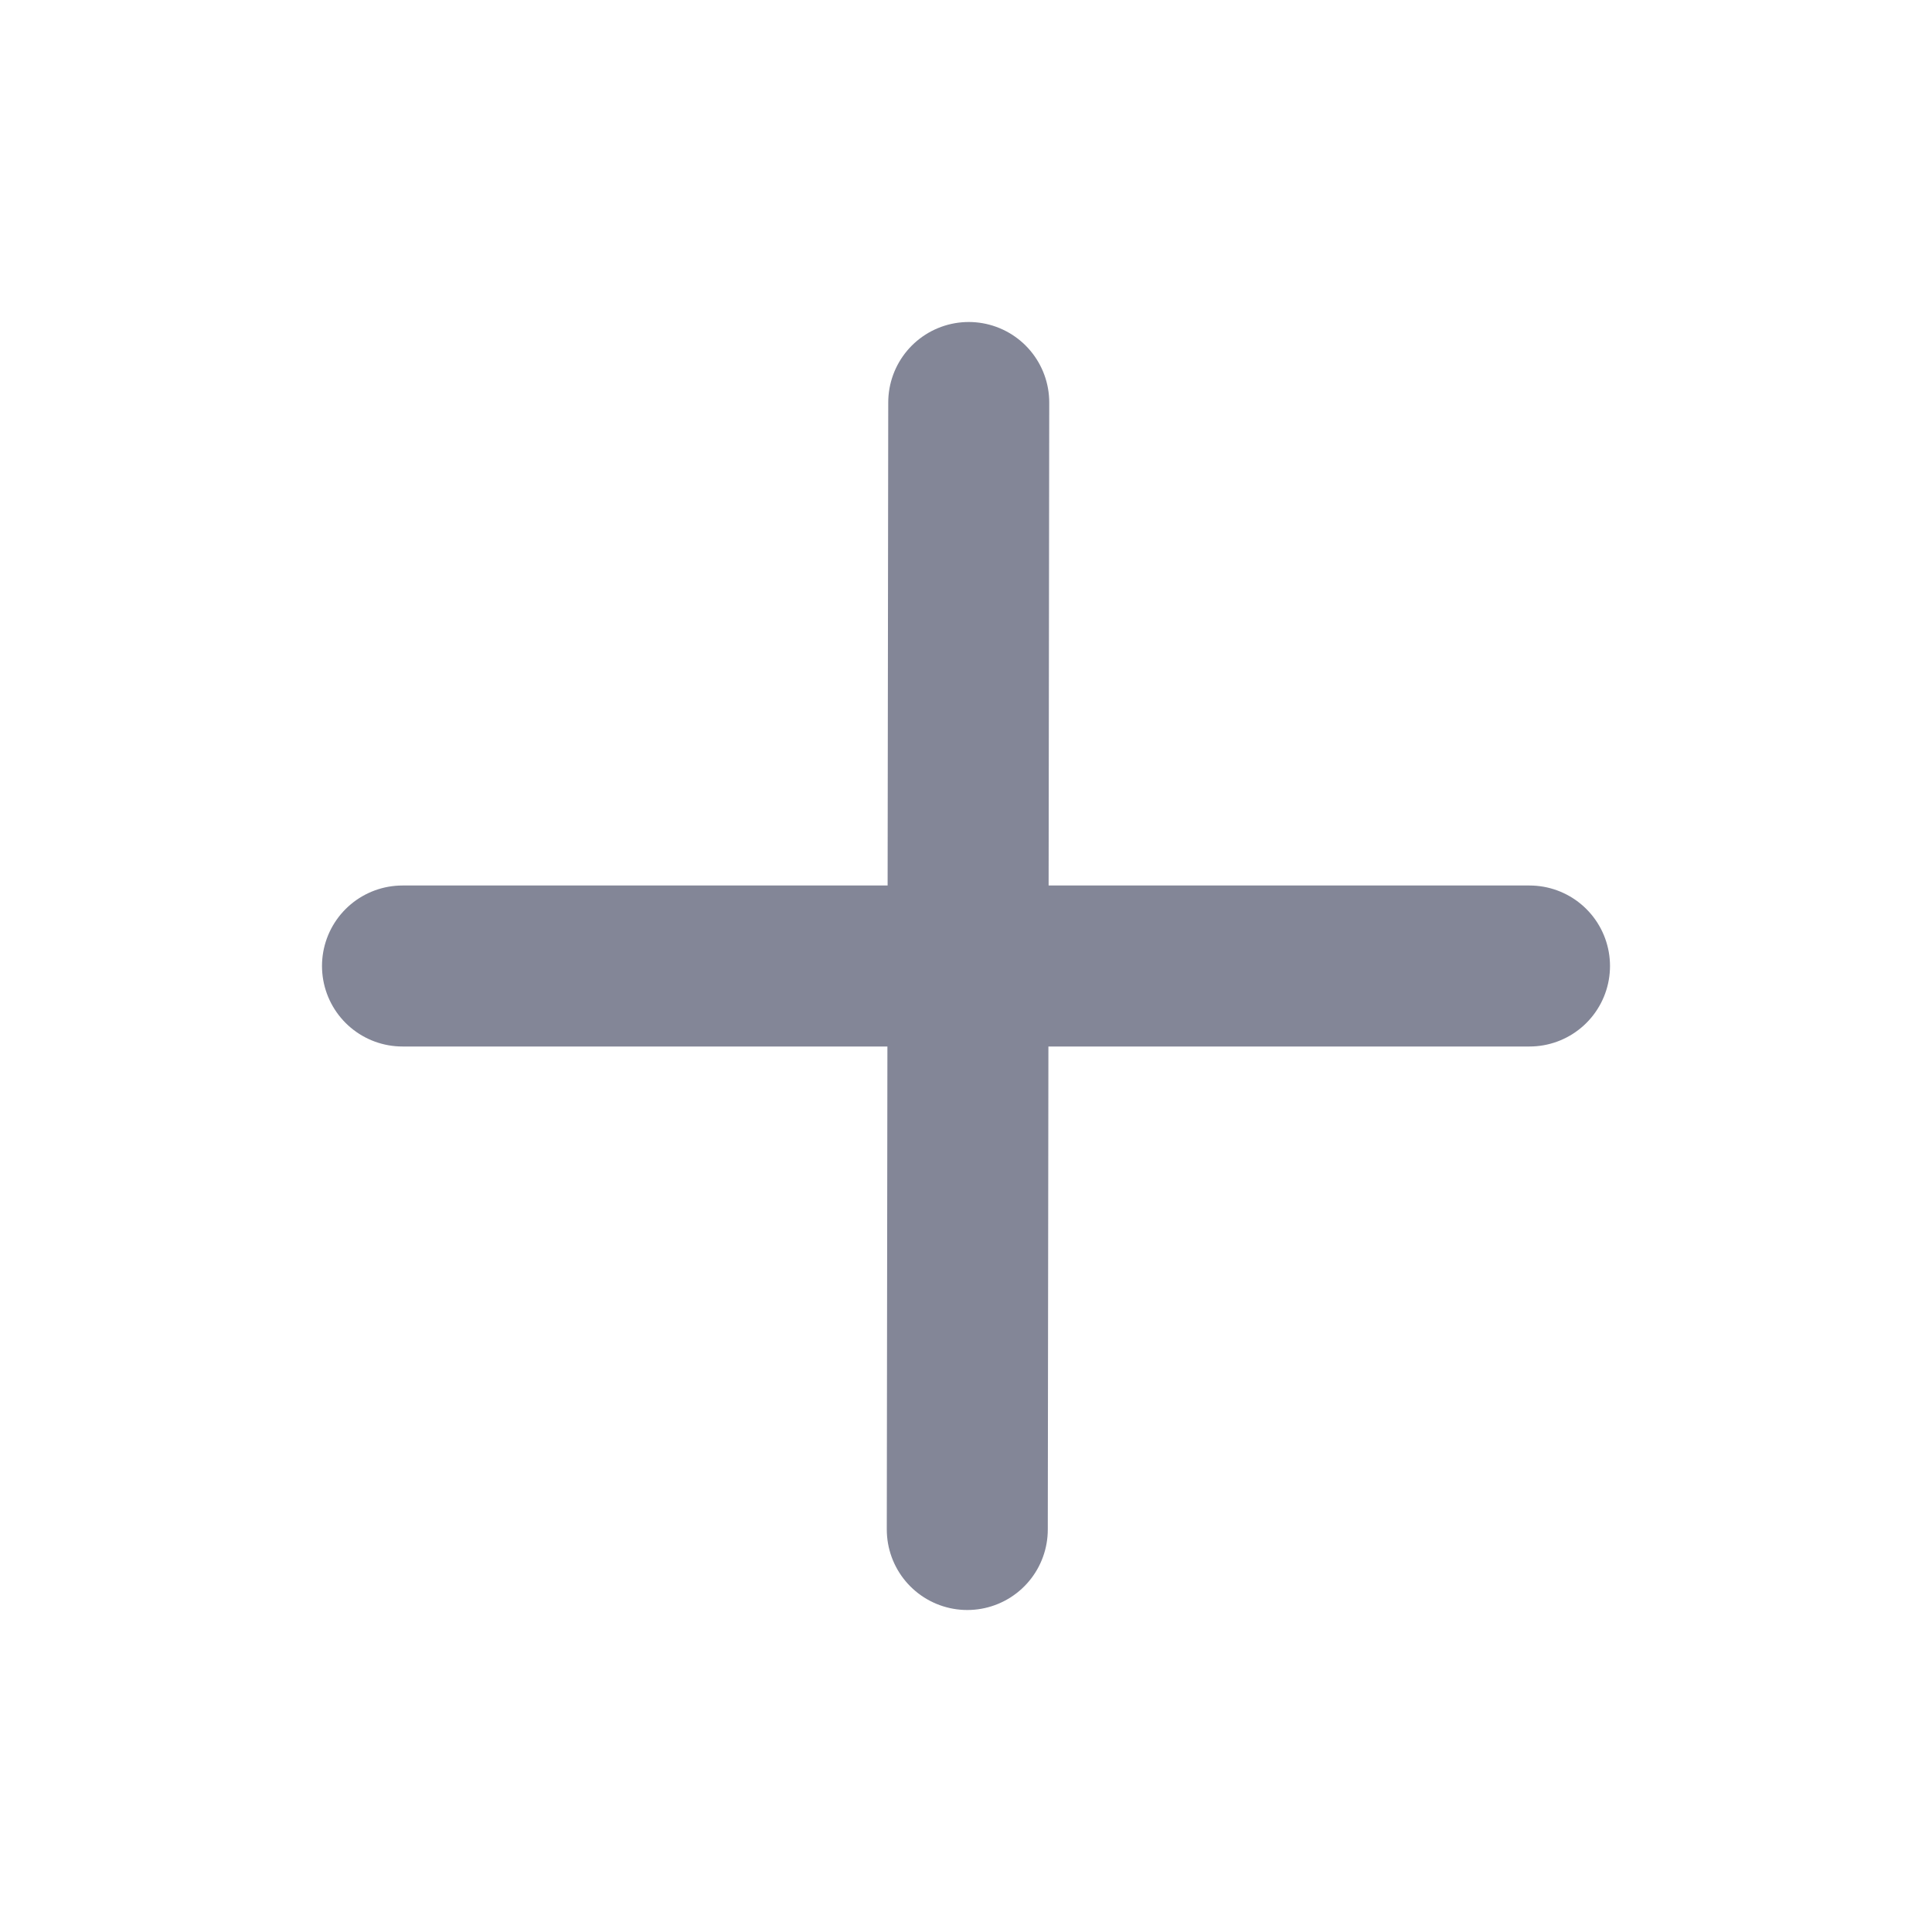<svg width="24" height="24" viewBox="0 0 24 24" fill="none" xmlns="http://www.w3.org/2000/svg">
<path d="M12.034 5L12.016 19" stroke="#838697" stroke-width="2" stroke-linecap="round" stroke-linejoin="round"/>
<path d="M5 12H19" stroke="#838697" stroke-width="2" stroke-linecap="round" stroke-linejoin="round"/>
</svg>
